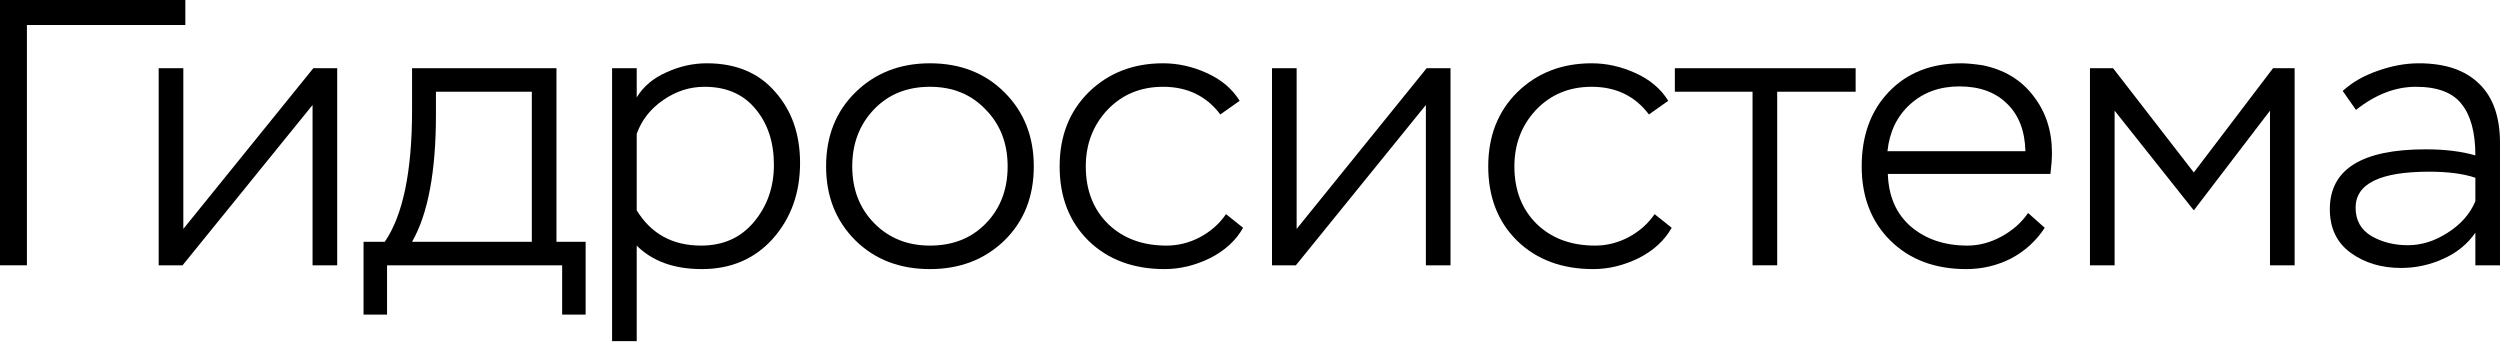 <?xml version="1.0" encoding="UTF-8"?> <svg xmlns="http://www.w3.org/2000/svg" width="475" height="65" viewBox="0 0 475 65" fill="none"> <path d="M5.113 50.407H0V0H35.213V4.753H5.113V50.407Z" fill="black"></path> <path d="M59.386 19.947L34.687 50.407H30.15V12.962H34.831V43.494L59.53 12.962H64.067V50.407H59.386V19.947Z" fill="black"></path> <path d="M73.539 59.769H69.074V45.943H73.107C76.563 40.902 78.292 32.573 78.292 20.955V12.962H105.728V45.943H111.272V59.769H106.808V50.407H73.539V59.769ZM101.047 17.427H82.828V21.819C82.828 32.621 81.316 40.662 78.292 45.943H101.047V17.427Z" fill="black"></path> <path d="M120.976 64.809H116.295V12.962H120.976V18.507C122.224 16.442 124.096 14.858 126.593 13.754C129.089 12.602 131.657 12.026 134.298 12.026C139.818 12.026 144.139 13.826 147.26 17.427C150.428 20.979 152.012 25.492 152.012 30.965C152.012 36.677 150.284 41.478 146.827 45.367C143.371 49.207 138.882 51.127 133.361 51.127C128.081 51.127 123.952 49.639 120.976 46.663V64.809ZM133.866 16.49C131.033 16.49 128.417 17.331 126.016 19.011C123.616 20.643 121.936 22.779 120.976 25.42V39.966C123.712 44.43 127.793 46.663 133.217 46.663C137.394 46.663 140.731 45.175 143.227 42.198C145.771 39.174 147.043 35.549 147.043 31.325C147.043 27.004 145.867 23.451 143.515 20.667C141.211 17.883 137.994 16.49 133.866 16.49Z" fill="black"></path> <path d="M156.958 31.613C156.958 25.852 158.83 21.147 162.575 17.498C166.319 13.85 171.024 12.026 176.689 12.026C182.449 12.026 187.178 13.874 190.875 17.57C194.571 21.267 196.42 25.948 196.42 31.613C196.42 37.373 194.547 42.078 190.803 45.727C187.058 49.327 182.353 51.127 176.689 51.127C170.928 51.127 166.199 49.303 162.503 45.655C158.806 41.958 156.958 37.277 156.958 31.613ZM161.927 31.613C161.927 35.981 163.319 39.582 166.103 42.414C168.888 45.246 172.416 46.663 176.689 46.663C181.057 46.663 184.61 45.246 187.346 42.414C190.083 39.582 191.451 35.981 191.451 31.613C191.451 27.244 190.059 23.643 187.274 20.811C184.538 17.931 181.009 16.49 176.689 16.49C172.32 16.49 168.768 17.931 166.031 20.811C163.295 23.691 161.927 27.292 161.927 31.613Z" fill="black"></path> <path d="M232.944 40.686L236.184 43.278C234.84 45.679 232.752 47.599 229.92 49.039C227.087 50.431 224.207 51.127 221.278 51.127C215.325 51.127 210.501 49.327 206.804 45.727C203.156 42.126 201.331 37.421 201.331 31.613C201.331 25.852 203.18 21.147 206.876 17.498C210.621 13.85 215.325 12.026 220.99 12.026C223.823 12.026 226.607 12.65 229.343 13.898C232.08 15.146 234.144 16.898 235.536 19.155L231.864 21.747C229.223 18.243 225.599 16.49 220.99 16.49C216.718 16.49 213.189 17.955 210.405 20.883C207.668 23.811 206.3 27.388 206.3 31.613C206.3 36.125 207.716 39.774 210.549 42.558C213.381 45.294 217.078 46.663 221.638 46.663C223.847 46.663 225.959 46.135 227.975 45.078C230.04 43.974 231.696 42.51 232.944 40.686Z" fill="black"></path> <path d="M270.916 19.947L246.217 50.407H241.68V12.962H246.361V43.494L271.06 12.962H275.597V50.407H270.916V19.947Z" fill="black"></path> <path d="M314.378 40.686L317.618 43.278C316.274 45.679 314.186 47.599 311.353 49.039C308.521 50.431 305.64 51.127 302.712 51.127C296.759 51.127 291.934 49.327 288.238 45.727C284.589 42.126 282.765 37.421 282.765 31.613C282.765 25.852 284.613 21.147 288.31 17.498C292.054 13.85 296.759 12.026 302.424 12.026C305.256 12.026 308.041 12.65 310.777 13.898C313.513 15.146 315.578 16.898 316.97 19.155L313.297 21.747C310.657 18.243 307.032 16.49 302.424 16.49C298.151 16.49 294.623 17.955 291.838 20.883C289.102 23.811 287.734 27.388 287.734 31.613C287.734 36.125 289.15 39.774 291.982 42.558C294.815 45.294 298.511 46.663 303.072 46.663C305.28 46.663 307.393 46.135 309.409 45.078C311.473 43.974 313.129 42.51 314.378 40.686Z" fill="black"></path> <path d="M332.984 17.427H318.222V12.962H352.571V17.427H337.665V50.407H332.984V17.427Z" fill="black"></path> <path d="M385.333 40.47L388.502 43.278C386.869 45.775 384.733 47.719 382.093 49.111C379.452 50.455 376.62 51.127 373.595 51.127C367.643 51.127 362.842 49.327 359.193 45.727C355.545 42.126 353.721 37.421 353.721 31.613C353.721 25.756 355.449 21.027 358.905 17.427C362.362 13.826 366.946 12.026 372.659 12.026C373.619 12.026 374.94 12.146 376.62 12.386C380.748 13.202 383.989 15.146 386.341 18.219C388.694 21.243 389.87 24.844 389.87 29.02C389.87 30.172 389.774 31.517 389.582 33.053H358.689C358.833 37.325 360.297 40.662 363.082 43.062C365.914 45.462 369.491 46.663 373.811 46.663C376.02 46.663 378.18 46.087 380.292 44.934C382.405 43.782 384.085 42.294 385.333 40.47ZM372.299 16.418C368.555 16.418 365.434 17.547 362.938 19.803C360.441 22.059 359.001 25.036 358.617 28.732H384.829C384.733 24.844 383.557 21.819 381.3 19.659C379.092 17.498 376.092 16.418 372.299 16.418Z" fill="black"></path> <path d="M401.774 50.407H397.093V12.962H401.486L416.824 32.765L431.874 12.962H435.979V50.407H431.298V21.027L416.824 39.966L401.774 21.027V50.407Z" fill="black"></path> <path d="M447.636 20.883L445.115 17.282C446.891 15.65 449.1 14.378 451.74 13.466C454.428 12.506 457.045 12.026 459.589 12.026C464.582 12.026 468.399 13.322 471.039 15.914C473.679 18.459 474.999 22.203 474.999 27.148V50.407H470.319V44.214C468.831 46.375 466.79 48.031 464.198 49.183C461.654 50.335 458.989 50.911 456.205 50.911C452.46 50.911 449.268 49.951 446.627 48.031C443.987 46.111 442.667 43.35 442.667 39.75C442.667 32.165 448.74 28.372 460.885 28.372C464.534 28.372 467.678 28.756 470.319 29.524C470.319 25.204 469.455 21.963 467.726 19.803C466.046 17.595 463.142 16.49 459.013 16.49C455.125 16.49 451.332 17.955 447.636 20.883ZM450.588 44.862C452.604 46.015 454.909 46.591 457.501 46.591C460.093 46.591 462.614 45.799 465.062 44.214C467.558 42.63 469.311 40.638 470.319 38.237V33.773C468.062 33.005 465.134 32.621 461.534 32.621C452.22 32.621 447.564 34.901 447.564 39.462C447.564 41.862 448.572 43.662 450.588 44.862Z" fill="black"></path> </svg> 